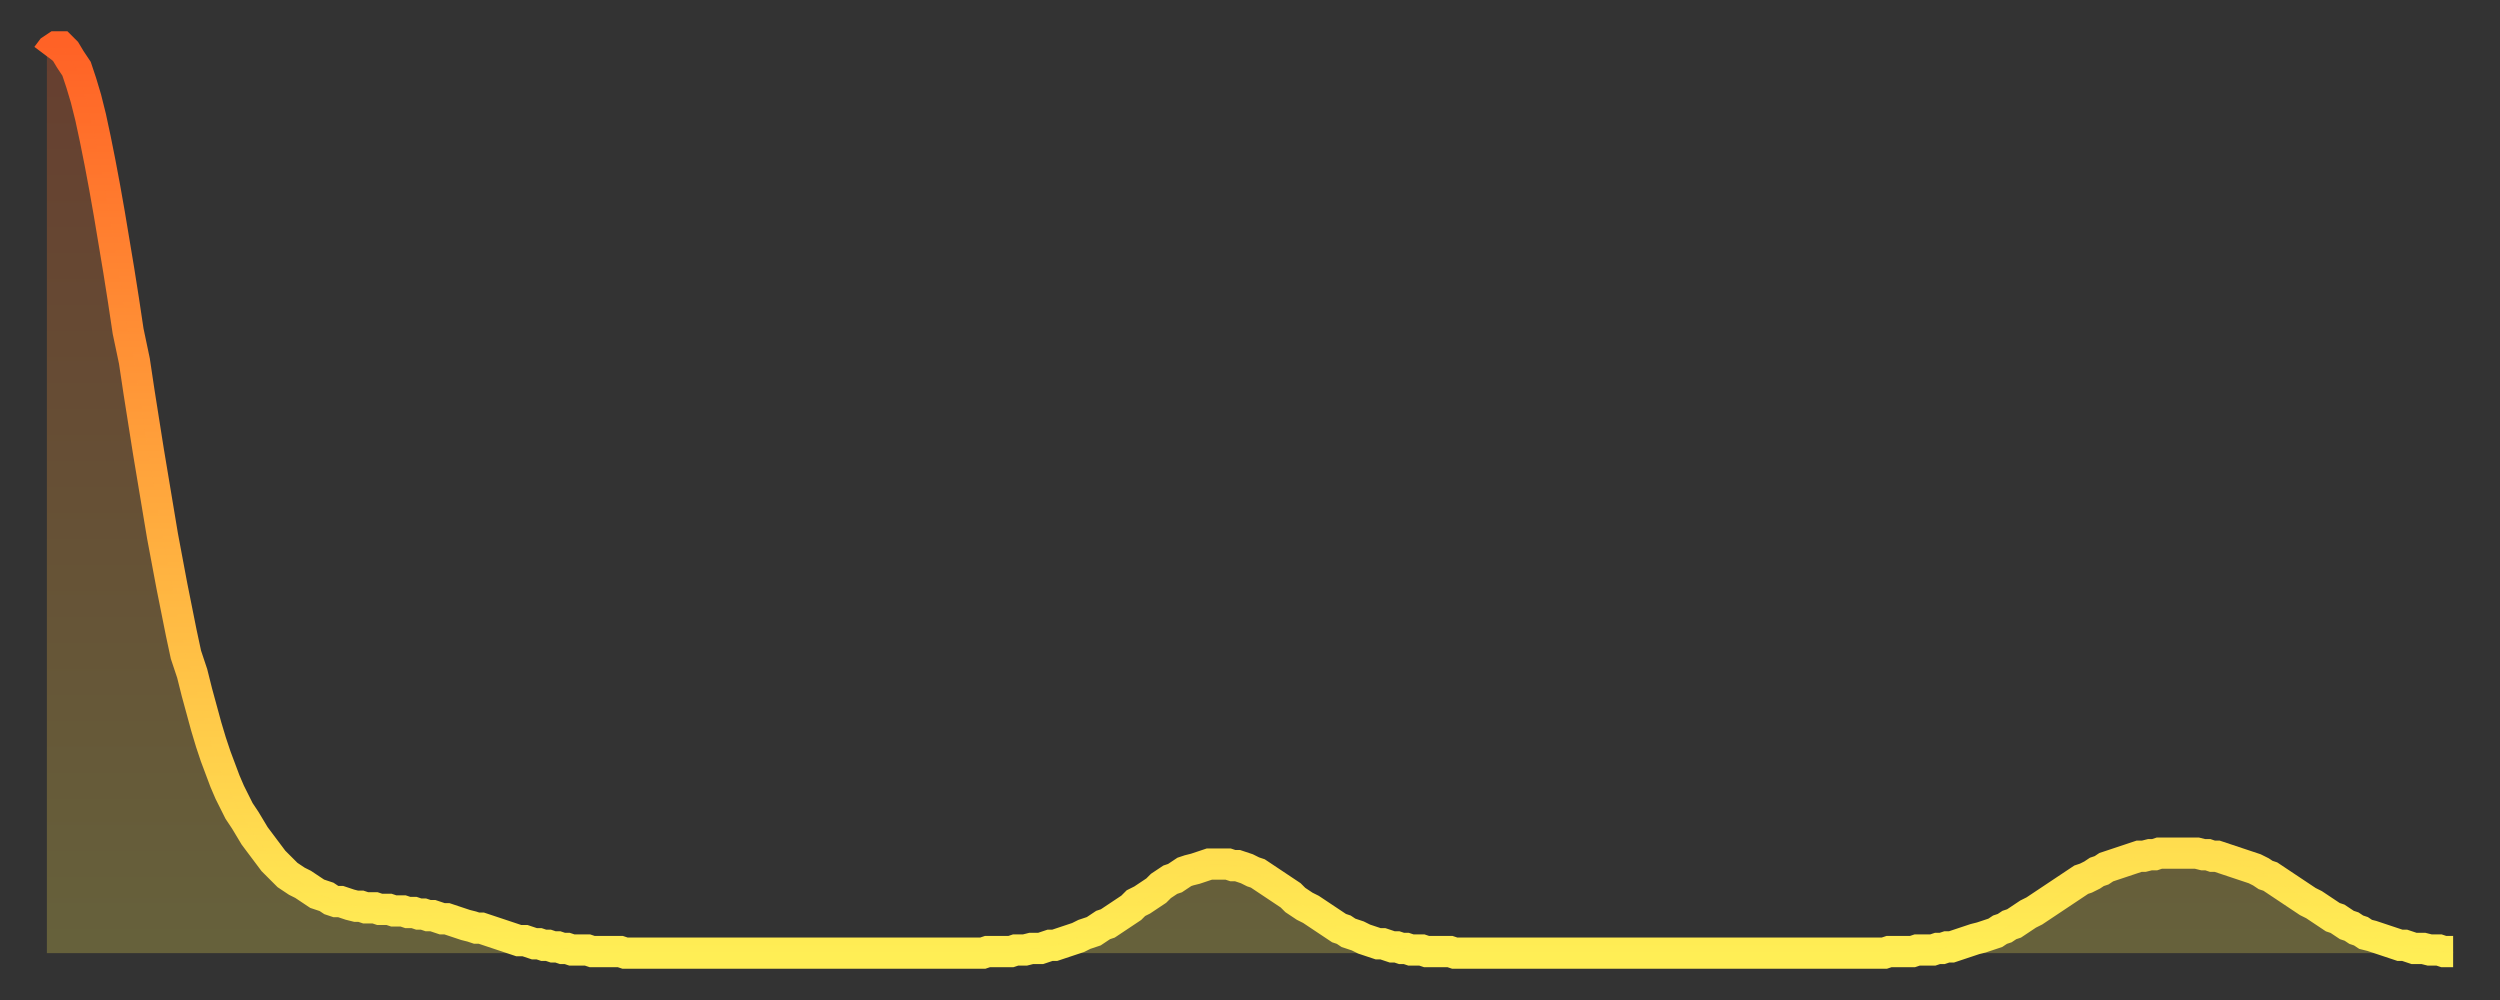 <?xml version="1.0" encoding="utf-8" ?>
<svg baseProfile="full" height="64" version="1.1" width="160" xmlns="http://www.w3.org/2000/svg" xmlns:ev="http://www.w3.org/2001/xml-events" xmlns:xlink="http://www.w3.org/1999/xlink"><rect width="100%" height="100%" fill="#333333" stroke="none"/><defs><linearGradient id="id16608" x1="0" x2="0" y1="0" y2="1"><stop offset="0%" stop-color="#ff6226" /><stop offset="50%" stop-color="#ffa83d" /><stop offset="100%" stop-color="#ffee55" /></linearGradient></defs><g transform="translate(3,3)"><g><path d="M 0.0 0.6 0.3 0.2 0.6 0.0 0.9 0.0 1.2 0.3 1.5 0.8 1.9 1.4 2.2 2.3 2.5 3.3 2.8 4.5 3.1 5.9 3.4 7.4 3.7 9.0 4.0 10.7 4.3 12.5 4.6 14.3 4.9 16.2 5.2 18.2 5.6 20.1 5.9 22.1 6.2 24.0 6.5 25.9 6.8 27.7 7.1 29.5 7.4 31.3 7.7 32.9 8.0 34.5 8.3 36.0 8.6 37.5 8.9 38.9 9.3 40.1 9.6 41.3 9.9 42.4 10.2 43.5 10.5 44.5 10.8 45.4 11.1 46.2 11.4 47.0 11.7 47.7 12.0 48.3 12.3 48.9 12.7 49.5 13.0 50.0 13.3 50.5 13.6 50.9 13.9 51.3 14.2 51.7 14.5 52.1 14.8 52.4 15.1 52.7 15.4 53.0 15.7 53.2 16.0 53.4 16.4 53.6 16.7 53.8 17.0 54.0 17.3 54.2 17.6 54.3 17.9 54.4 18.2 54.6 18.5 54.7 18.8 54.7 19.1 54.8 19.4 54.9 19.8 55.0 20.1 55.0 20.4 55.1 20.7 55.1 21.0 55.1 21.3 55.2 21.6 55.2 21.9 55.2 22.2 55.3 22.5 55.3 22.8 55.3 23.1 55.4 23.5 55.4 23.8 55.5 24.1 55.5 24.4 55.6 24.7 55.6 25.0 55.7 25.3 55.8 25.6 55.8 25.9 55.9 26.2 56.0 26.5 56.1 26.8 56.2 27.2 56.3 27.5 56.4 27.8 56.4 28.1 56.5 28.4 56.6 28.7 56.7 29.0 56.8 29.3 56.9 29.6 57.0 29.9 57.1 30.2 57.2 30.6 57.2 30.9 57.3 31.2 57.4 31.5 57.4 31.8 57.5 32.1 57.5 32.4 57.6 32.7 57.6 33.0 57.7 33.3 57.7 33.6 57.8 33.9 57.8 34.3 57.8 34.6 57.8 34.9 57.9 35.2 57.9 35.5 57.9 35.8 57.9 36.1 57.9 36.4 57.9 36.7 57.9 37.0 58.0 37.3 58.0 37.7 58.0 38.0 58.0 38.3 58.0 38.6 58.0 38.9 58.0 39.2 58.0 39.5 58.0 39.8 58.0 40.1 58.0 40.4 58.0 40.7 58.0 41.0 58.0 41.4 58.0 41.7 58.0 42.0 58.0 42.3 58.0 42.6 58.0 42.9 58.0 43.2 58.0 43.5 58.0 43.8 58.0 44.1 58.0 44.4 58.0 44.7 58.0 45.1 58.0 45.4 58.0 45.7 58.0 46.0 58.0 46.3 58.0 46.6 58.0 46.9 58.0 47.2 58.0 47.5 58.0 47.8 58.0 48.1 58.0 48.5 58.0 48.8 58.0 49.1 58.0 49.4 58.0 49.7 58.0 50.0 58.0 50.3 58.0 50.6 58.0 50.9 58.0 51.2 58.0 51.5 58.0 51.8 58.0 52.2 58.0 52.5 58.0 52.8 58.0 53.1 58.0 53.4 58.0 53.7 58.0 54.0 58.0 54.3 58.0 54.6 58.0 54.9 58.0 55.2 58.0 55.6 58.0 55.9 58.0 56.2 58.0 56.5 58.0 56.8 58.0 57.1 58.0 57.4 58.0 57.7 58.0 58.0 58.0 58.3 58.0 58.6 58.0 58.9 58.0 59.3 58.0 59.6 58.0 59.9 58.0 60.2 57.9 60.5 57.9 60.8 57.9 61.1 57.9 61.4 57.9 61.7 57.9 62.0 57.8 62.3 57.8 62.6 57.8 63.0 57.7 63.3 57.7 63.6 57.7 63.9 57.6 64.2 57.5 64.5 57.5 64.8 57.4 65.1 57.3 65.4 57.2 65.7 57.1 66.0 57.0 66.4 56.8 66.7 56.7 67.0 56.6 67.3 56.4 67.6 56.2 67.9 56.1 68.2 55.9 68.5 55.7 68.8 55.5 69.1 55.3 69.4 55.1 69.7 54.8 70.1 54.6 70.4 54.4 70.7 54.2 71.0 54.0 71.3 53.7 71.6 53.5 71.9 53.3 72.2 53.2 72.5 53.0 72.8 52.8 73.1 52.7 73.5 52.6 73.8 52.5 74.1 52.4 74.4 52.3 74.7 52.3 75.0 52.3 75.3 52.3 75.6 52.3 75.9 52.4 76.2 52.4 76.5 52.5 76.8 52.6 77.2 52.8 77.5 52.9 77.8 53.1 78.1 53.3 78.4 53.5 78.7 53.7 79.0 53.9 79.3 54.1 79.6 54.3 79.9 54.6 80.2 54.8 80.5 55.0 80.9 55.2 81.2 55.4 81.5 55.6 81.8 55.8 82.1 56.0 82.4 56.2 82.7 56.4 83.0 56.5 83.3 56.7 83.6 56.8 83.9 56.9 84.3 57.1 84.6 57.2 84.9 57.3 85.2 57.4 85.5 57.4 85.8 57.5 86.1 57.6 86.4 57.6 86.7 57.7 87.0 57.7 87.3 57.8 87.6 57.8 88.0 57.8 88.3 57.9 88.6 57.9 88.9 57.9 89.2 57.9 89.5 57.9 89.8 57.9 90.1 58.0 90.4 58.0 90.7 58.0 91.0 58.0 91.4 58.0 91.7 58.0 92.0 58.0 92.3 58.0 92.6 58.0 92.9 58.0 93.2 58.0 93.5 58.0 93.8 58.0 94.1 58.0 94.4 58.0 94.7 58.0 95.1 58.0 95.4 58.0 95.7 58.0 96.0 58.0 96.3 58.0 96.6 58.0 96.9 58.0 97.2 58.0 97.5 58.0 97.8 58.0 98.1 58.0 98.4 58.0 98.8 58.0 99.1 58.0 99.4 58.0 99.7 58.0 100.0 58.0 100.3 58.0 100.6 58.0 100.9 58.0 101.2 58.0 101.5 58.0 101.8 58.0 102.2 58.0 102.5 58.0 102.8 58.0 103.1 58.0 103.4 58.0 103.7 58.0 104.0 58.0 104.3 58.0 104.6 58.0 104.9 58.0 105.2 58.0 105.5 58.0 105.9 58.0 106.2 58.0 106.5 58.0 106.8 58.0 107.1 58.0 107.4 58.0 107.7 58.0 108.0 58.0 108.3 58.0 108.6 58.0 108.9 58.0 109.3 58.0 109.6 58.0 109.9 58.0 110.2 58.0 110.5 58.0 110.8 58.0 111.1 58.0 111.4 58.0 111.7 58.0 112.0 58.0 112.3 58.0 112.6 58.0 113.0 58.0 113.3 58.0 113.6 58.0 113.9 58.0 114.2 58.0 114.5 58.0 114.8 58.0 115.1 58.0 115.4 58.0 115.7 58.0 116.0 58.0 116.3 58.0 116.7 58.0 117.0 58.0 117.3 58.0 117.6 58.0 117.9 57.9 118.2 57.9 118.5 57.9 118.8 57.9 119.1 57.9 119.4 57.9 119.7 57.8 120.1 57.8 120.4 57.8 120.7 57.8 121.0 57.7 121.3 57.7 121.6 57.6 121.9 57.6 122.2 57.5 122.5 57.4 122.8 57.3 123.1 57.2 123.4 57.1 123.8 57.0 124.1 56.9 124.4 56.8 124.7 56.7 125.0 56.5 125.3 56.4 125.6 56.2 125.9 56.1 126.2 55.9 126.5 55.7 126.8 55.5 127.2 55.3 127.5 55.1 127.8 54.9 128.1 54.7 128.4 54.5 128.7 54.3 129.0 54.1 129.3 53.9 129.6 53.7 129.9 53.5 130.2 53.3 130.5 53.2 130.9 53.0 131.2 52.8 131.5 52.7 131.8 52.5 132.1 52.4 132.4 52.3 132.7 52.2 133.0 52.1 133.3 52.0 133.6 51.9 133.9 51.8 134.2 51.8 134.6 51.7 134.9 51.7 135.2 51.6 135.5 51.6 135.8 51.6 136.1 51.6 136.4 51.6 136.7 51.6 137.0 51.6 137.3 51.6 137.6 51.6 138.0 51.7 138.3 51.7 138.6 51.8 138.9 51.8 139.2 51.9 139.5 52.0 139.8 52.1 140.1 52.2 140.4 52.3 140.7 52.4 141.0 52.5 141.3 52.6 141.7 52.8 142.0 53.0 142.3 53.1 142.6 53.3 142.9 53.5 143.2 53.7 143.5 53.9 143.8 54.1 144.1 54.3 144.4 54.5 144.7 54.7 145.1 54.9 145.4 55.1 145.7 55.3 146.0 55.5 146.3 55.7 146.6 55.8 146.9 56.0 147.2 56.2 147.5 56.3 147.8 56.5 148.1 56.6 148.4 56.8 148.8 56.9 149.1 57.0 149.4 57.1 149.7 57.2 150.0 57.3 150.3 57.4 150.6 57.5 150.9 57.5 151.2 57.6 151.5 57.7 151.8 57.7 152.1 57.7 152.5 57.8 152.8 57.8 153.1 57.8 153.4 57.9 153.7 57.9 154.0 57.9" fill="none" id="graph-curve" opacity="1" stroke="url(#id16608)" stroke-width="2" /><path d="M 0 58 L 0.0 0.6 0.3 0.2 0.6 0.0 0.9 0.0 1.2 0.3 1.5 0.8 1.9 1.4 2.2 2.3 2.5 3.3 2.8 4.5 3.1 5.9 3.4 7.4 3.7 9.0 4.0 10.7 4.3 12.5 4.6 14.3 4.9 16.2 5.2 18.2 5.6 20.1 5.9 22.1 6.2 24.0 6.5 25.9 6.8 27.7 7.1 29.5 7.4 31.3 7.7 32.9 8.0 34.5 8.3 36.0 8.6 37.5 8.9 38.9 9.3 40.1 9.6 41.3 9.9 42.4 10.2 43.5 10.5 44.5 10.8 45.4 11.1 46.2 11.4 47.0 11.7 47.7 12.0 48.3 12.3 48.9 12.7 49.5 13.0 50.0 13.3 50.5 13.6 50.9 13.9 51.3 14.2 51.7 14.5 52.1 14.8 52.4 15.1 52.7 15.4 53.0 15.7 53.2 16.0 53.4 16.4 53.6 16.7 53.8 17.0 54.0 17.3 54.2 17.6 54.3 17.9 54.4 18.2 54.6 18.5 54.7 18.8 54.7 19.1 54.8 19.4 54.9 19.8 55.0 20.1 55.0 20.4 55.1 20.7 55.1 21.0 55.1 21.3 55.2 21.6 55.2 21.9 55.2 22.2 55.3 22.5 55.3 22.8 55.3 23.1 55.4 23.5 55.4 23.8 55.5 24.1 55.5 24.4 55.6 24.7 55.6 25.0 55.7 25.3 55.8 25.6 55.8 25.9 55.9 26.2 56.0 26.5 56.1 26.8 56.2 27.2 56.3 27.5 56.4 27.8 56.4 28.1 56.5 28.4 56.6 28.7 56.7 29.0 56.8 29.3 56.9 29.6 57.0 29.9 57.1 30.2 57.2 30.6 57.2 30.9 57.3 31.2 57.4 31.5 57.4 31.8 57.5 32.1 57.5 32.4 57.6 32.7 57.6 33.0 57.7 33.3 57.7 33.6 57.8 33.9 57.8 34.3 57.8 34.6 57.8 34.9 57.9 35.2 57.9 35.5 57.9 35.8 57.9 36.1 57.9 36.4 57.9 36.7 57.9 37.0 58.0 37.3 58.0 37.7 58.0 38.0 58.0 38.3 58.0 38.6 58.0 38.9 58.0 39.2 58.0 39.5 58.0 39.8 58.0 40.1 58.0 40.4 58.0 40.7 58.0 41.0 58.0 41.4 58.0 41.7 58.0 42.0 58.0 42.3 58.0 42.6 58.0 42.9 58.0 43.2 58.0 43.5 58.0 43.8 58.0 44.1 58.0 44.4 58.0 44.7 58.0 45.1 58.0 45.4 58.0 45.7 58.0 46.0 58.0 46.3 58.0 46.6 58.0 46.9 58.0 47.2 58.0 47.5 58.0 47.8 58.0 48.1 58.0 48.5 58.0 48.8 58.0 49.1 58.0 49.4 58.0 49.7 58.0 50.0 58.0 50.3 58.0 50.6 58.0 50.9 58.0 51.2 58.0 51.5 58.0 51.8 58.0 52.2 58.0 52.5 58.0 52.8 58.0 53.1 58.0 53.4 58.0 53.7 58.0 54.0 58.0 54.3 58.0 54.6 58.0 54.9 58.0 55.2 58.0 55.6 58.0 55.9 58.0 56.2 58.0 56.5 58.0 56.8 58.0 57.1 58.0 57.4 58.0 57.7 58.0 58.0 58.0 58.3 58.0 58.6 58.0 58.9 58.0 59.3 58.0 59.6 58.0 59.9 58.0 60.2 57.9 60.5 57.9 60.8 57.9 61.1 57.9 61.4 57.9 61.7 57.9 62.0 57.8 62.3 57.8 62.6 57.8 63.0 57.7 63.3 57.7 63.6 57.7 63.9 57.6 64.2 57.5 64.5 57.5 64.8 57.4 65.1 57.3 65.4 57.2 65.7 57.1 66.0 57.0 66.4 56.8 66.7 56.7 67.0 56.6 67.3 56.4 67.6 56.2 67.9 56.1 68.2 55.9 68.5 55.7 68.8 55.5 69.1 55.3 69.4 55.1 69.7 54.8 70.1 54.6 70.4 54.4 70.7 54.2 71.0 54.0 71.3 53.7 71.6 53.5 71.9 53.3 72.2 53.2 72.5 53.0 72.8 52.8 73.1 52.7 73.5 52.6 73.8 52.5 74.1 52.4 74.4 52.3 74.7 52.3 75.0 52.3 75.3 52.3 75.6 52.3 75.9 52.4 76.2 52.4 76.5 52.5 76.8 52.6 77.2 52.8 77.5 52.9 77.8 53.1 78.1 53.3 78.4 53.5 78.7 53.7 79.0 53.9 79.3 54.1 79.6 54.3 79.9 54.6 80.2 54.8 80.5 55.0 80.9 55.2 81.2 55.4 81.5 55.6 81.8 55.8 82.1 56.0 82.4 56.2 82.7 56.4 83.0 56.5 83.3 56.7 83.6 56.8 83.9 56.9 84.3 57.1 84.6 57.2 84.9 57.3 85.2 57.4 85.5 57.4 85.8 57.5 86.1 57.6 86.4 57.6 86.7 57.7 87.0 57.7 87.3 57.8 87.6 57.8 88.0 57.8 88.3 57.9 88.6 57.9 88.9 57.9 89.2 57.9 89.5 57.9 89.8 57.9 90.1 58.0 90.4 58.0 90.7 58.0 91.0 58.0 91.4 58.0 91.7 58.0 92.0 58.0 92.3 58.0 92.6 58.0 92.9 58.0 93.2 58.0 93.5 58.0 93.8 58.0 94.1 58.0 94.4 58.0 94.7 58.0 95.1 58.0 95.4 58.0 95.7 58.0 96.0 58.0 96.3 58.0 96.6 58.0 96.9 58.0 97.2 58.0 97.5 58.0 97.8 58.0 98.1 58.0 98.4 58.0 98.8 58.0 99.1 58.0 99.4 58.0 99.7 58.0 100.0 58.0 100.3 58.0 100.6 58.0 100.9 58.0 101.2 58.0 101.5 58.0 101.8 58.0 102.2 58.0 102.5 58.0 102.8 58.0 103.1 58.0 103.4 58.0 103.7 58.0 104.0 58.0 104.3 58.0 104.6 58.0 104.9 58.0 105.2 58.0 105.5 58.0 105.9 58.0 106.2 58.0 106.5 58.0 106.8 58.0 107.1 58.0 107.4 58.0 107.7 58.0 108.0 58.0 108.3 58.0 108.6 58.0 108.9 58.0 109.3 58.0 109.6 58.0 109.9 58.0 110.2 58.0 110.5 58.0 110.8 58.0 111.1 58.0 111.4 58.0 111.7 58.0 112.0 58.0 112.3 58.0 112.6 58.0 113.0 58.0 113.3 58.0 113.6 58.0 113.9 58.0 114.2 58.0 114.5 58.0 114.8 58.0 115.1 58.0 115.4 58.0 115.7 58.0 116.0 58.0 116.3 58.0 116.7 58.0 117.0 58.0 117.3 58.0 117.6 58.0 117.9 57.9 118.2 57.9 118.5 57.9 118.8 57.9 119.1 57.9 119.4 57.9 119.7 57.8 120.1 57.8 120.4 57.8 120.7 57.8 121.0 57.7 121.3 57.7 121.6 57.6 121.9 57.6 122.2 57.5 122.5 57.4 122.8 57.3 123.1 57.2 123.4 57.1 123.8 57.0 124.1 56.9 124.4 56.8 124.7 56.7 125.0 56.5 125.3 56.4 125.6 56.2 125.9 56.1 126.2 55.9 126.5 55.7 126.8 55.5 127.2 55.3 127.5 55.1 127.8 54.9 128.1 54.7 128.4 54.5 128.7 54.3 129.0 54.1 129.3 53.9 129.6 53.7 129.9 53.5 130.2 53.3 130.5 53.2 130.9 53.0 131.2 52.8 131.5 52.7 131.8 52.5 132.1 52.4 132.4 52.3 132.7 52.2 133.0 52.1 133.3 52.0 133.6 51.9 133.9 51.8 134.2 51.8 134.6 51.7 134.9 51.7 135.2 51.6 135.5 51.6 135.8 51.6 136.1 51.6 136.4 51.6 136.7 51.6 137.0 51.6 137.3 51.6 137.6 51.6 138.0 51.7 138.3 51.7 138.6 51.8 138.9 51.8 139.2 51.9 139.5 52.0 139.8 52.1 140.1 52.2 140.4 52.3 140.7 52.4 141.0 52.5 141.3 52.6 141.7 52.8 142.0 53.0 142.3 53.1 142.6 53.3 142.9 53.5 143.2 53.7 143.5 53.9 143.8 54.1 144.1 54.3 144.4 54.5 144.7 54.7 145.1 54.9 145.4 55.1 145.7 55.3 146.0 55.5 146.3 55.7 146.6 55.8 146.9 56.0 147.2 56.2 147.5 56.3 147.8 56.5 148.1 56.6 148.4 56.8 148.8 56.9 149.1 57.0 149.4 57.1 149.7 57.2 150.0 57.3 150.3 57.4 150.6 57.5 150.9 57.5 151.2 57.6 151.5 57.7 151.8 57.7 152.1 57.7 152.5 57.8 152.8 57.8 153.1 57.8 153.4 57.9 153.7 57.9 154.0 57.9 154 58" fill="url(#id16608)" fill-opacity=".25" id="graph-shadow" /></g></g></svg>